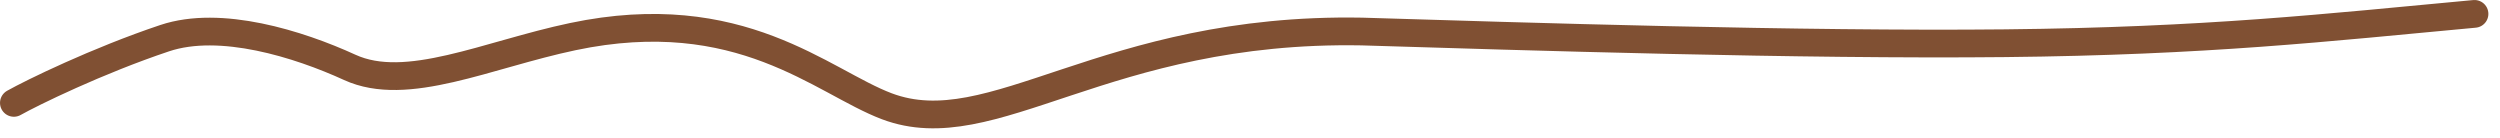 <svg width="127" height="7" viewBox="0 0 127 7" fill="none" xmlns="http://www.w3.org/2000/svg">
<path d="M0.705 5.226C1.604 4.72 4.944 3.084 8.369 1.938C11.198 0.992 15.166 2.232 17.767 3.422C20.662 4.748 24.739 2.778 29.094 1.861C37.609 0.069 41.775 4.164 45.05 5.398C50.438 7.429 56.057 1.368 69.178 1.601C77.38 1.852 91.555 2.304 101.852 2.196C112.149 2.089 118.139 1.407 125.705 0.705" stroke="#805033" stroke-width="1.409" stroke-linecap="round"/>
</svg>
